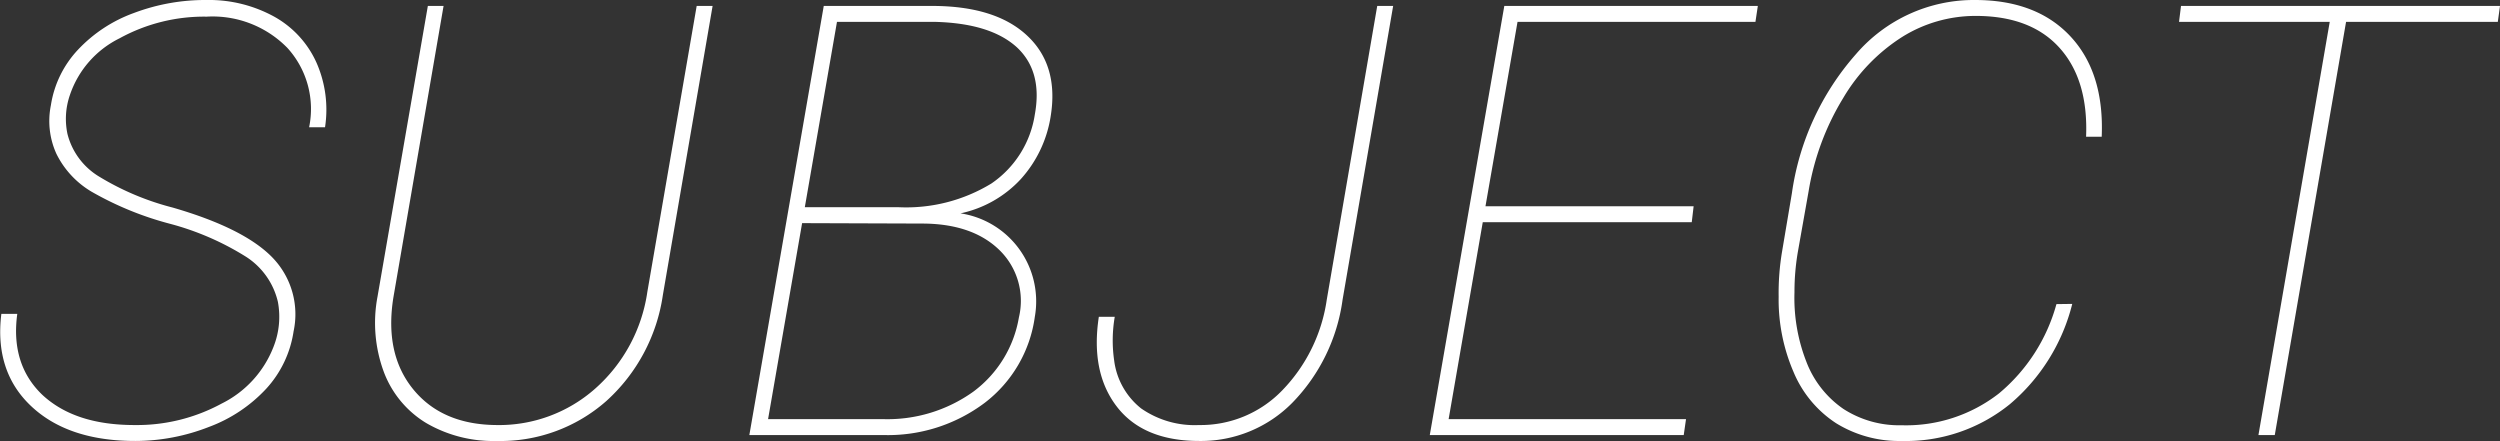 <svg xmlns="http://www.w3.org/2000/svg" viewBox="0 0 240.21 42.37"><rect x="0" y="0" width="240.21" height="42.37" fill="#333333" stroke="none"/><defs><style>.cls-1{fill:#fff;}</style></defs><g id="レイヤー_2" data-name="レイヤー 2"><g id="contents"><path class="cls-1" d="M26.7,29a7.05,7.05,0,0,0-3-4.29,26.56,26.56,0,0,0-7.45-3.23,30.88,30.88,0,0,1-7.45-3.06,8.7,8.7,0,0,1-3.38-3.64,7.61,7.61,0,0,1-.53-4.67A10,10,0,0,1,7.5,4.77a13.81,13.81,0,0,1,5.36-3.52,19.44,19.44,0,0,1,7-1.25,13,13,0,0,1,6.47,1.59A9.51,9.51,0,0,1,30.4,6a11.18,11.18,0,0,1,.83,6.23H29.7a8.71,8.71,0,0,0-2.09-7.63,10.05,10.05,0,0,0-7.76-3,16.86,16.86,0,0,0-8.36,2.08A9.44,9.44,0,0,0,6.71,9.15a7,7,0,0,0-.23,3.71A6.69,6.69,0,0,0,9.58,17a25.92,25.92,0,0,0,7,2.94q6.91,2,9.63,4.84a7.83,7.83,0,0,1,2,7.05,10.43,10.43,0,0,1-2.62,5.51,14.28,14.28,0,0,1-5.51,3.68A19.43,19.43,0,0,1,13,42.37q-6.45,0-10-3.34T.13,30.16H1.66Q1,35,4.07,37.94c2.08,1.93,5,2.9,8.87,2.9a17.05,17.05,0,0,0,8.35-2.06,10.19,10.19,0,0,0,5-5.48A7.81,7.81,0,0,0,26.7,29Z"/><path class="cls-1" d="M68.47.57,63.69,28.35a17,17,0,0,1-5.44,10.19,15.37,15.37,0,0,1-10.54,3.83,12.79,12.79,0,0,1-6.77-1.73,9.73,9.73,0,0,1-4.07-4.93,13.57,13.57,0,0,1-.6-7.19L41.11.57h1.51l-4.82,28Q36.93,34,39.7,37.4t8,3.44a13.93,13.93,0,0,0,9.5-3.51,15.33,15.33,0,0,0,5-9.29L66.94.57Z"/><path class="cls-1" d="M72,41.8,79.15.57H89.54q6.12,0,9.16,2.86c2,1.87,2.78,4.43,2.26,7.7a11.67,11.67,0,0,1-2.87,6.07,11,11,0,0,1-5.8,3.3,8.55,8.55,0,0,1,7.14,9.94,12.53,12.53,0,0,1-4.82,8.27,15.48,15.48,0,0,1-9.77,3.09Zm5.07-20.36L73.8,40.27h11a14.17,14.17,0,0,0,8.71-2.63A11.2,11.2,0,0,0,97.9,30.5,6.81,6.81,0,0,0,96,24q-2.61-2.52-7.43-2.52Zm.26-1.53h9a15.72,15.72,0,0,0,8.93-2.28A9.8,9.8,0,0,0,99.43,11q.76-4.14-1.73-6.46C96,3,93.4,2.19,89.8,2.1H80.42Z"/><path class="cls-1" d="M132.33.57h1.53L129,28.8a17.55,17.55,0,0,1-4.83,9.9,12.32,12.32,0,0,1-8.93,3.67q-5.39,0-7.93-3.3t-1.73-8.63h1.53a13.34,13.34,0,0,0-.06,4.17,7,7,0,0,0,2.59,4.63,9,9,0,0,0,5.57,1.6,10.9,10.9,0,0,0,8-3.34,15.74,15.74,0,0,0,4.27-8.7Z"/><path class="cls-1" d="M162.55,21.35H142.47l-3.28,18.92H162l-.22,1.53H137.38L144.54.57H168.9l-.23,1.53H145.81l-3.08,17.72h20Z"/><path class="cls-1" d="M199.11,29.2a18.45,18.45,0,0,1-6,9.64,15.86,15.86,0,0,1-10.4,3.53,11.51,11.51,0,0,1-6.28-1.7,10.85,10.85,0,0,1-4.1-4.93,17.53,17.53,0,0,1-1.43-7.22,24.11,24.11,0,0,1,.34-4.42l.93-5.52A25.59,25.59,0,0,1,178.33,5.2,14.94,14.94,0,0,1,189.77,0q5.91,0,9.17,3.5t3,9.64h-1.5q.22-5.46-2.55-8.54T189.8,1.53a13.29,13.29,0,0,0-7,2,17.44,17.44,0,0,0-5.71,5.91,24.82,24.82,0,0,0-3.31,8.93l-1.05,5.92a22.84,22.84,0,0,0-.31,3.8,16.83,16.83,0,0,0,1.14,6.66,9.68,9.68,0,0,0,3.56,4.54,9.88,9.88,0,0,0,5.58,1.57,14.52,14.52,0,0,0,9.37-3.06,17,17,0,0,0,5.52-8.58Z"/><path class="cls-1" d="M240,2.1H225.42l-6.85,39.7H217l6.85-39.7H209.37l.19-1.53h30.65Z"/></g></g></svg>